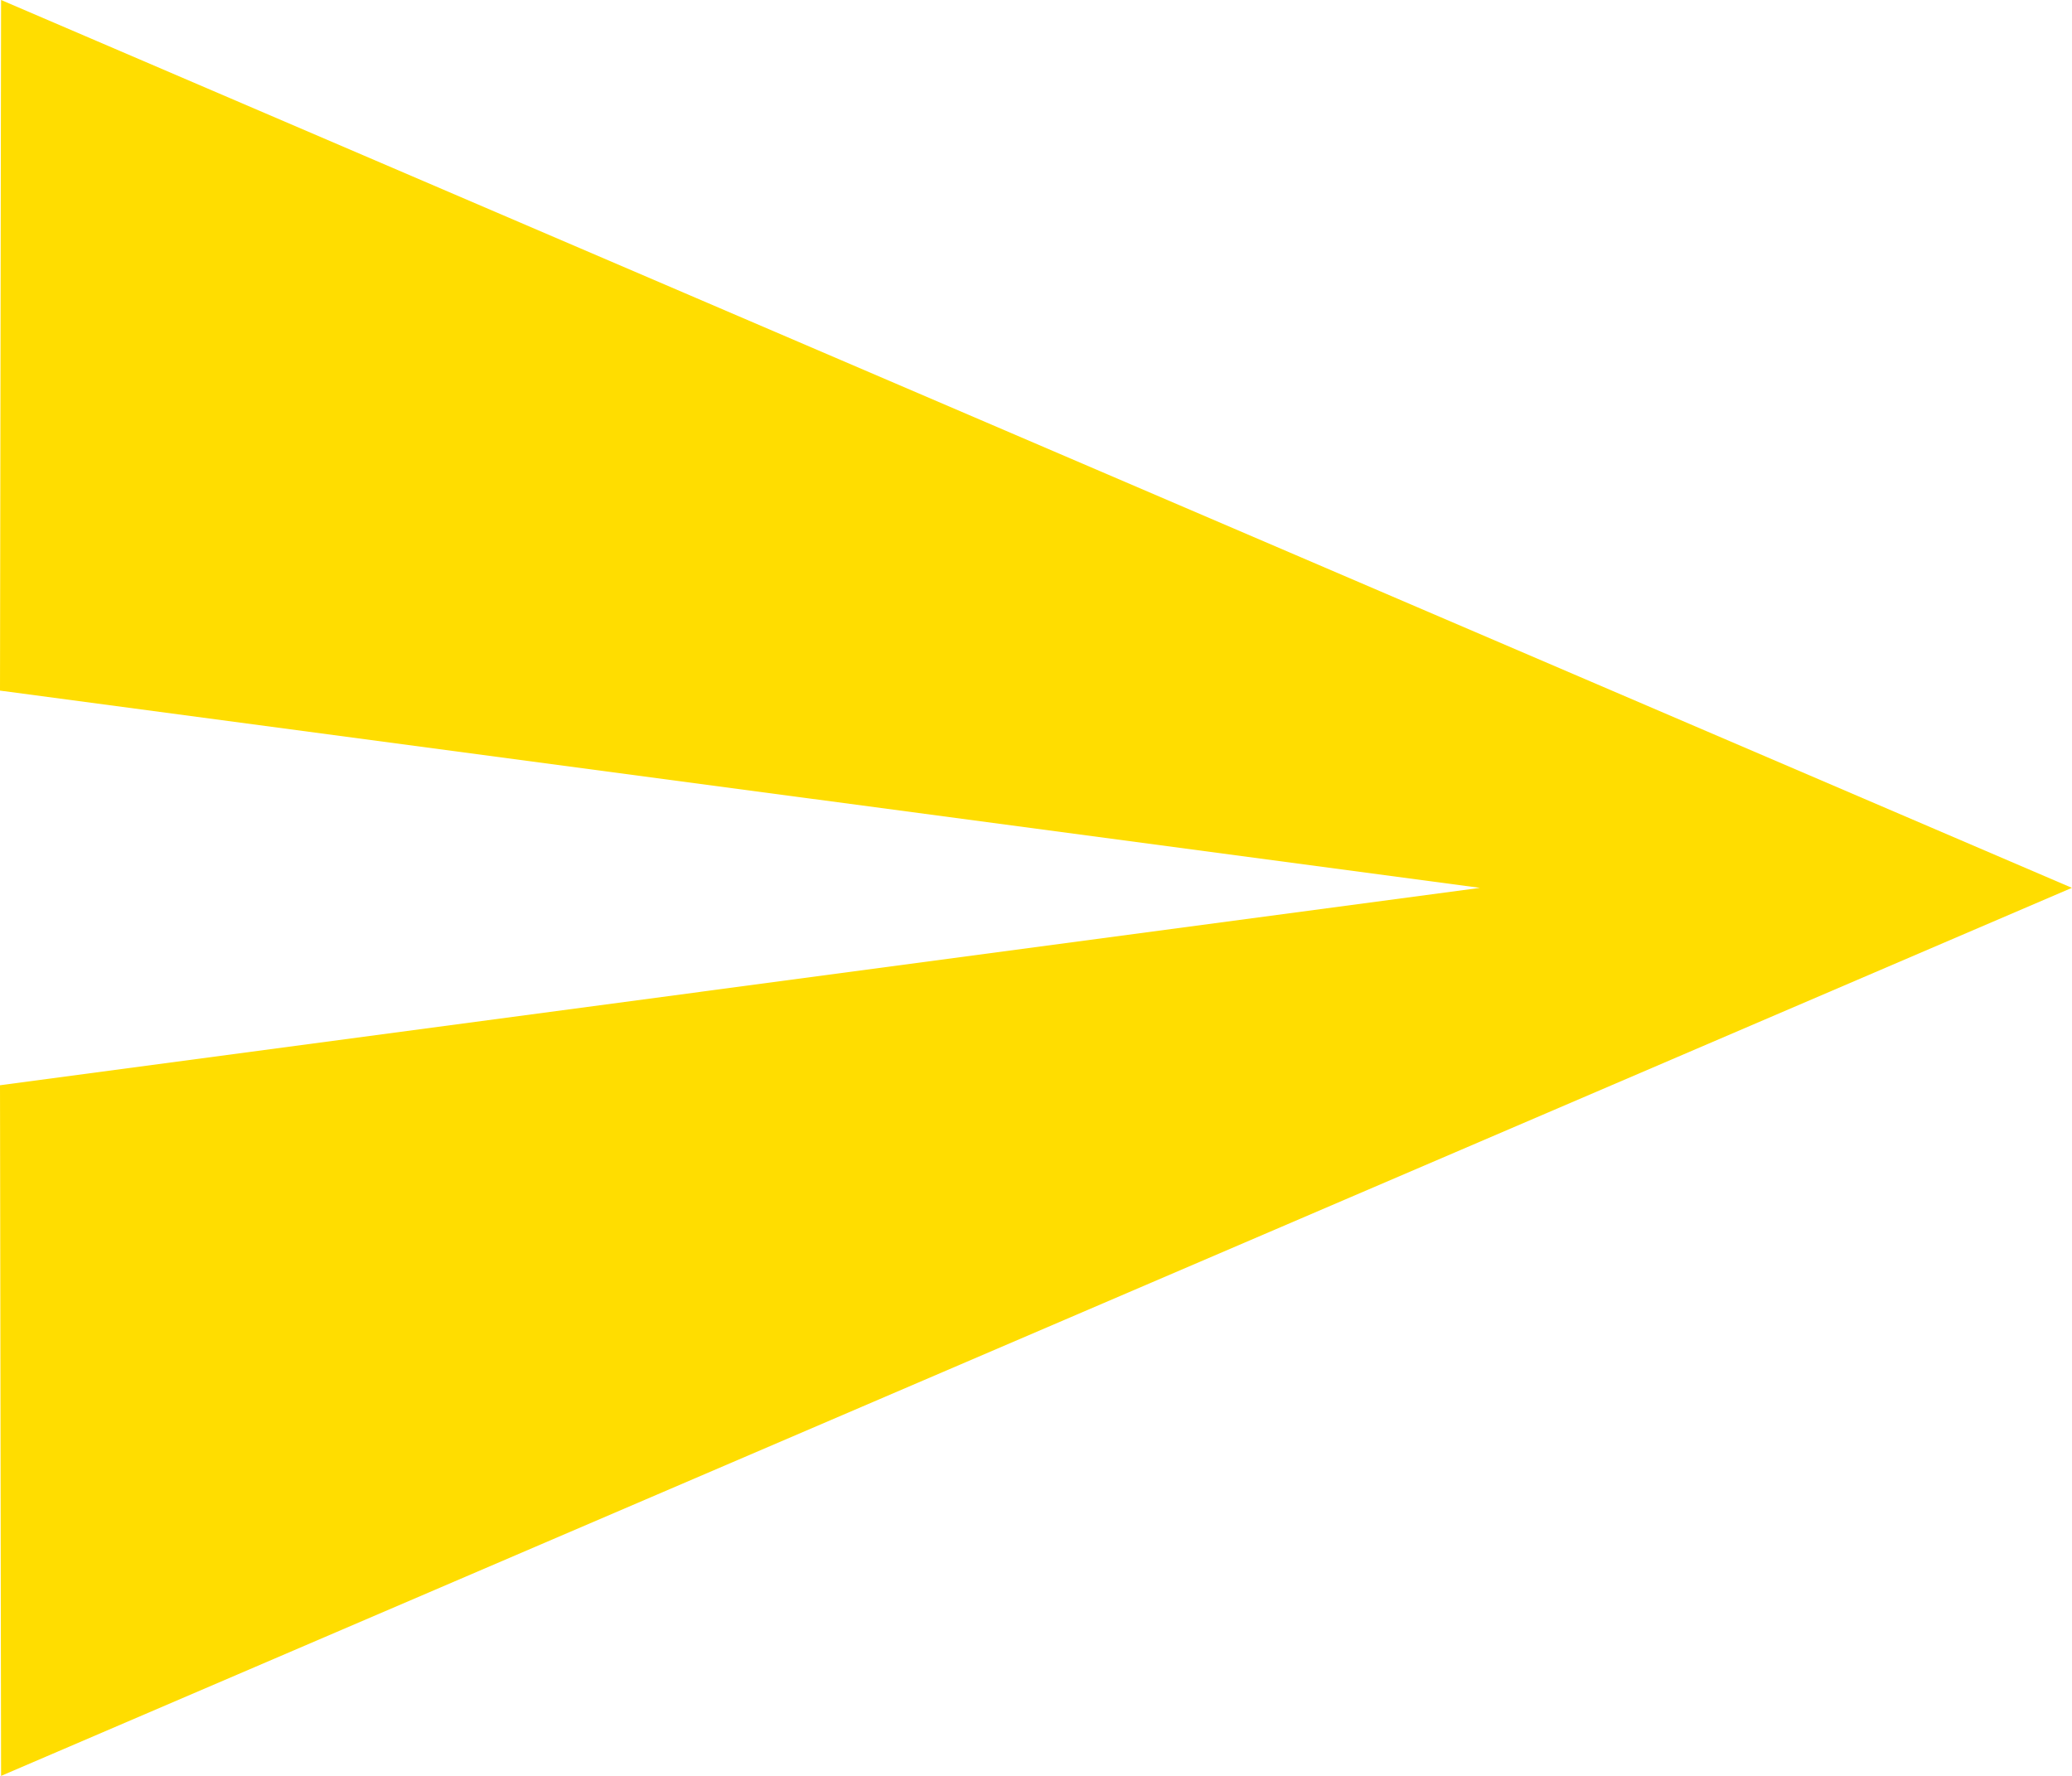 <?xml version="1.0" encoding="UTF-8"?>
<svg width="21px" height="18px" viewBox="0 0 21 18" version="1.1" xmlns="http://www.w3.org/2000/svg" xmlns:xlink="http://www.w3.org/1999/xlink">
    <!-- Generator: Sketch 52.3 (67297) - http://www.bohemiancoding.com/sketch -->
    <title>Fill 5</title>
    <desc>Created with Sketch.</desc>
    <g id="Sitio-Web-V3.0" stroke="none" stroke-width="1" fill="none" fill-rule="evenodd">
        <g id="0.0-Home2-Copy" transform="translate(-1259, -2585)" fill="#FFDD00">
            <g id="Group-15" transform="translate(0, 2420)">
                <g id="Newsletter">
                    <g id="Group-11-Copy" transform="translate(307, 67)">
                        <g id="Group-16" transform="translate(752, 83)">
                            <polygon id="Fill-5" points="200 22 215 23.999 200 26 200.011 33 220.999 23.999 200.011 15"></polygon>
                        </g>
                    </g>
                </g>
            </g>
        </g>
    </g>
</svg>